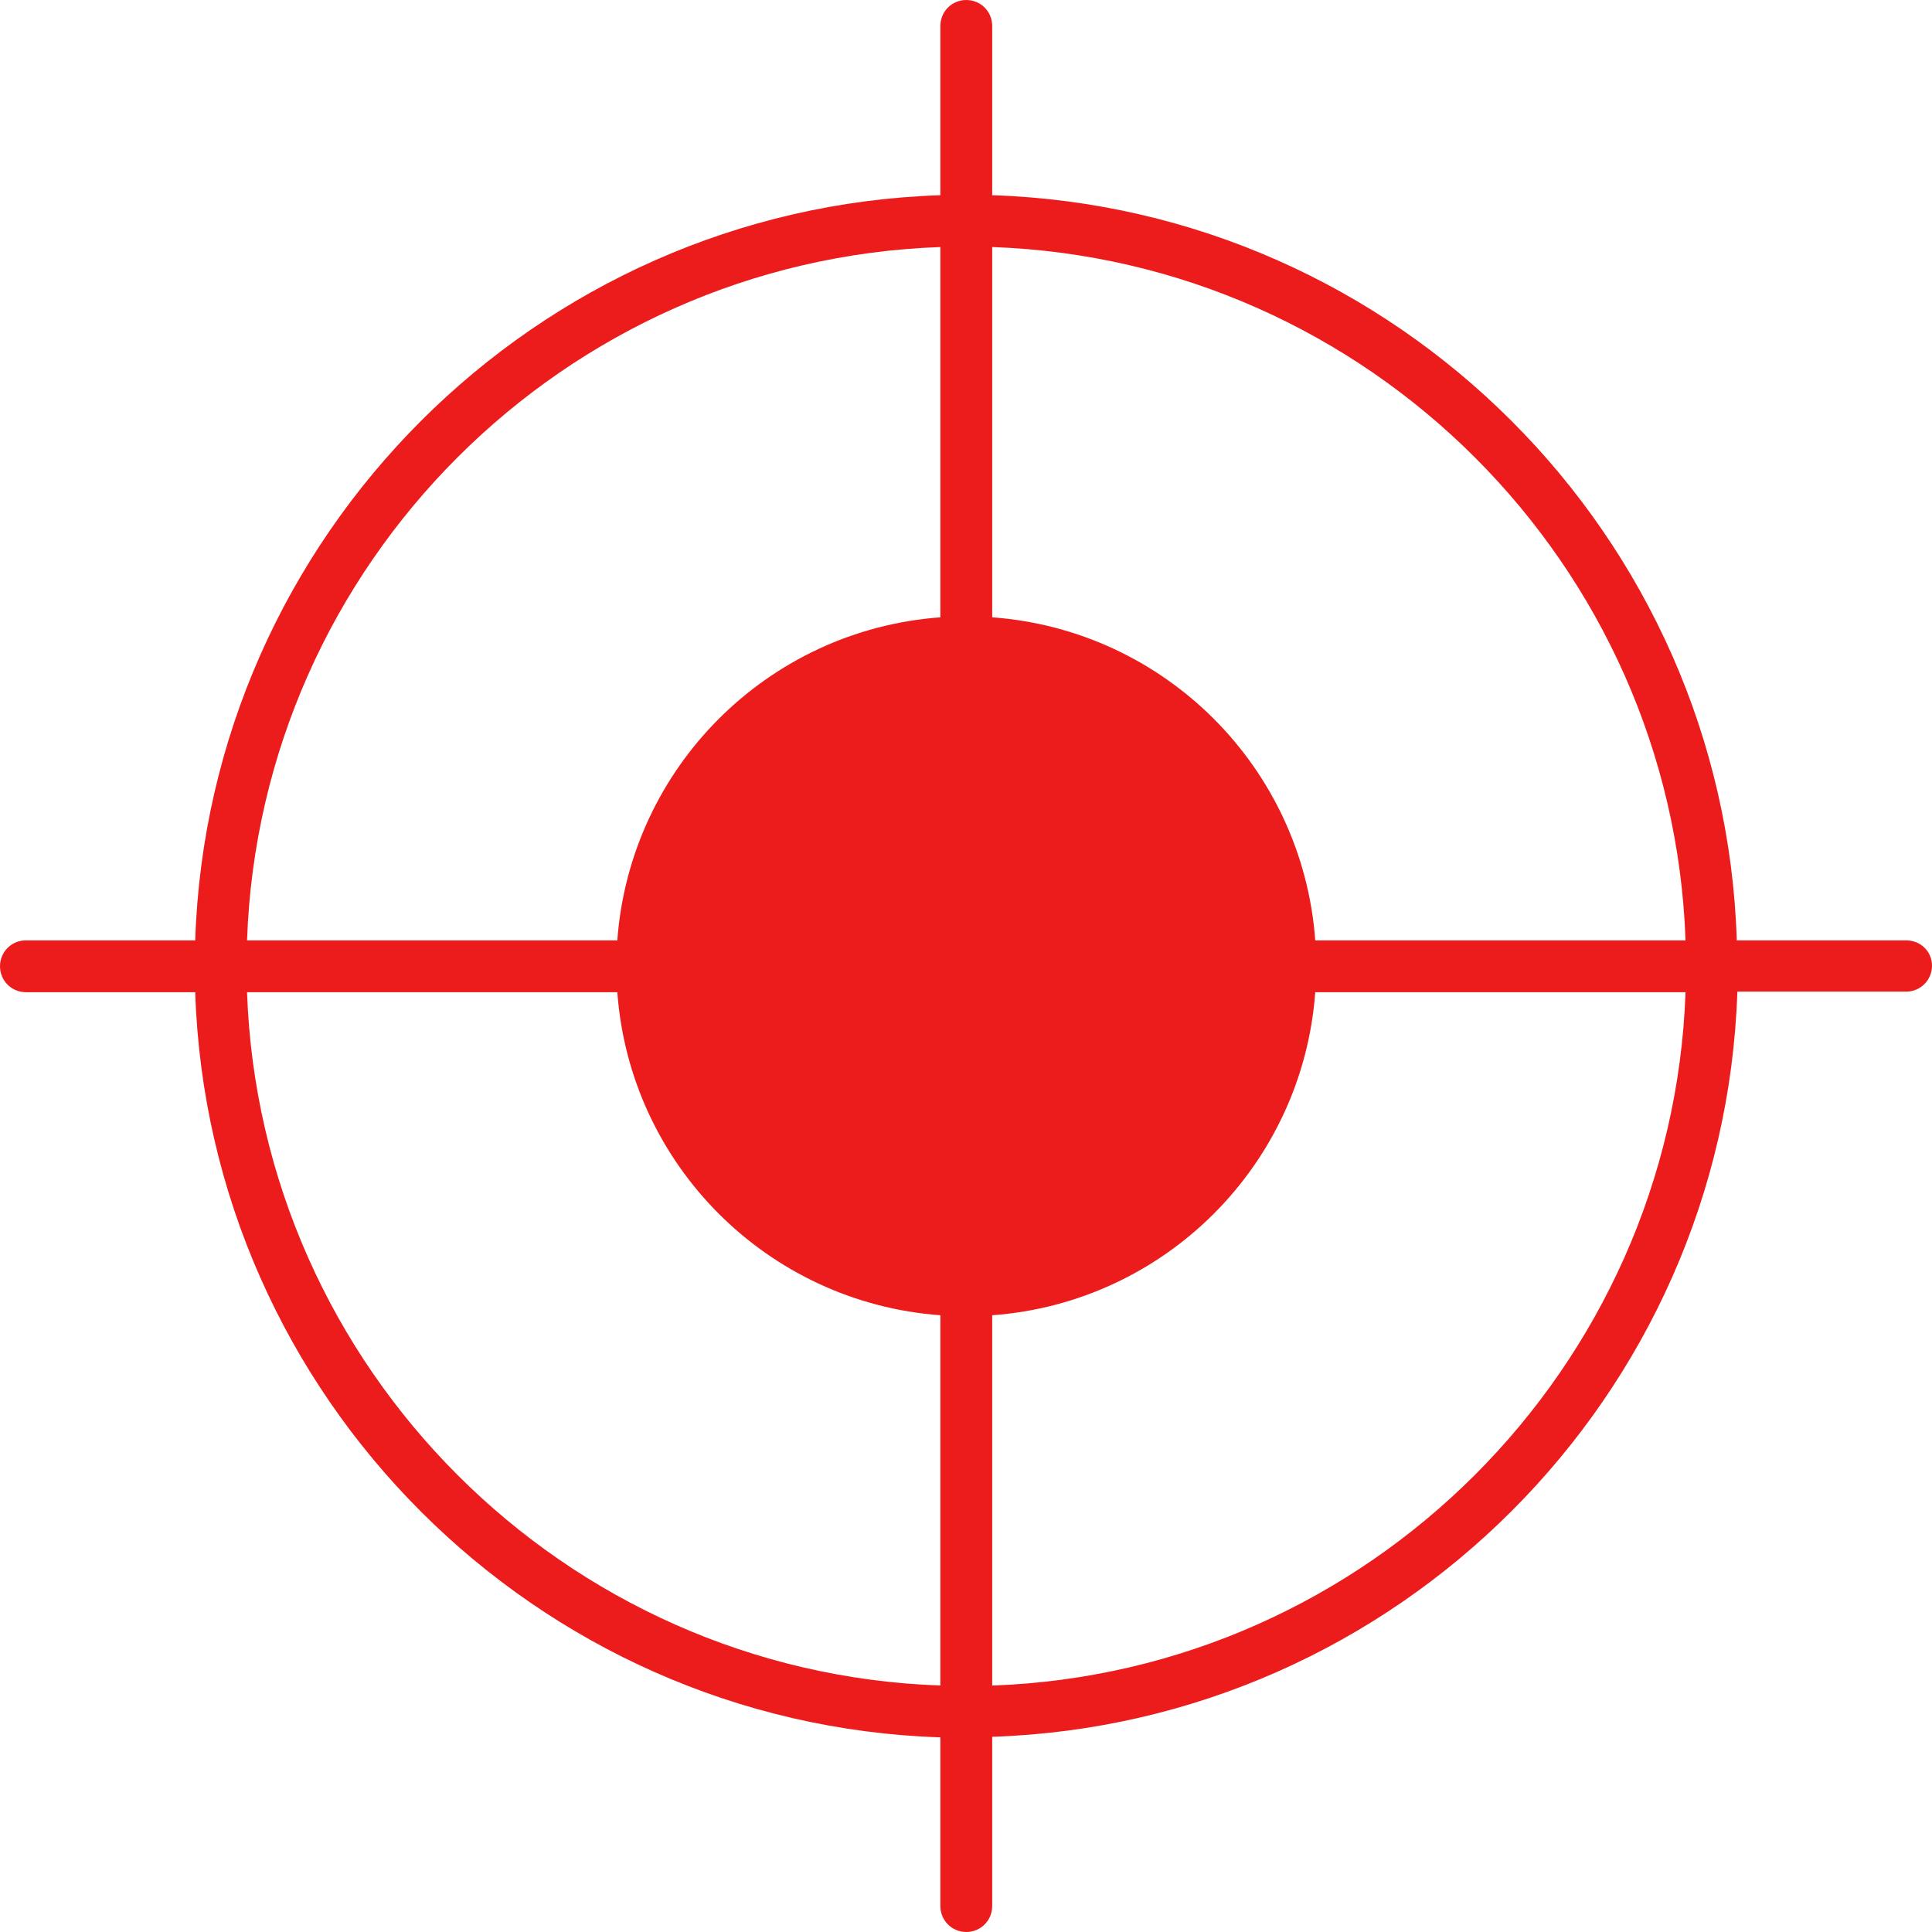 <?xml version="1.0" encoding="UTF-8" standalone="no"?><svg xmlns="http://www.w3.org/2000/svg" xmlns:xlink="http://www.w3.org/1999/xlink" fill="#000000" height="335.5" preserveAspectRatio="xMidYMid meet" version="1" viewBox="0.0 0.0 335.5 335.5" width="335.5" zoomAndPan="magnify"><g id="change1_1"><path d="M331,163.3h-29.4C299.4,93,242.6,36.2,172.3,33.9V4.5c0-2.5-2-4.5-4.5-4.5s-4.5,2-4.5,4.5v29.4 C93,36.2,36.2,93,33.9,163.3H4.5c-2.5,0-4.5,2-4.5,4.5s2,4.5,4.5,4.5h29.4c2.3,70.3,59.1,127.1,129.4,129.4V331c0,2.5,2,4.5,4.5,4.5 s4.5-2,4.5-4.5v-29.4c70.3-2.3,127.1-59.1,129.4-129.4H331c2.5,0,4.5-2,4.5-4.5S333.5,163.3,331,163.3z M292.7,163.3h-64.3 c-2.2-30-26.1-53.9-56.1-56.1V42.9C237.6,45.2,290.4,97.9,292.7,163.3z M163.3,42.9v64.3c-30,2.2-53.9,26.1-56.1,56.1H42.9 C45.2,97.9,97.9,45.2,163.3,42.9z M42.9,172.3h64.3c2.2,30,26.1,53.9,56.1,56.1v64.3C97.9,290.4,45.2,237.6,42.9,172.3z M172.3,292.7v-64.3c30-2.2,53.9-26.1,56.1-56.1h64.3C290.4,237.6,237.6,290.4,172.3,292.7z" fill="#ed1c1c"/></g></svg>